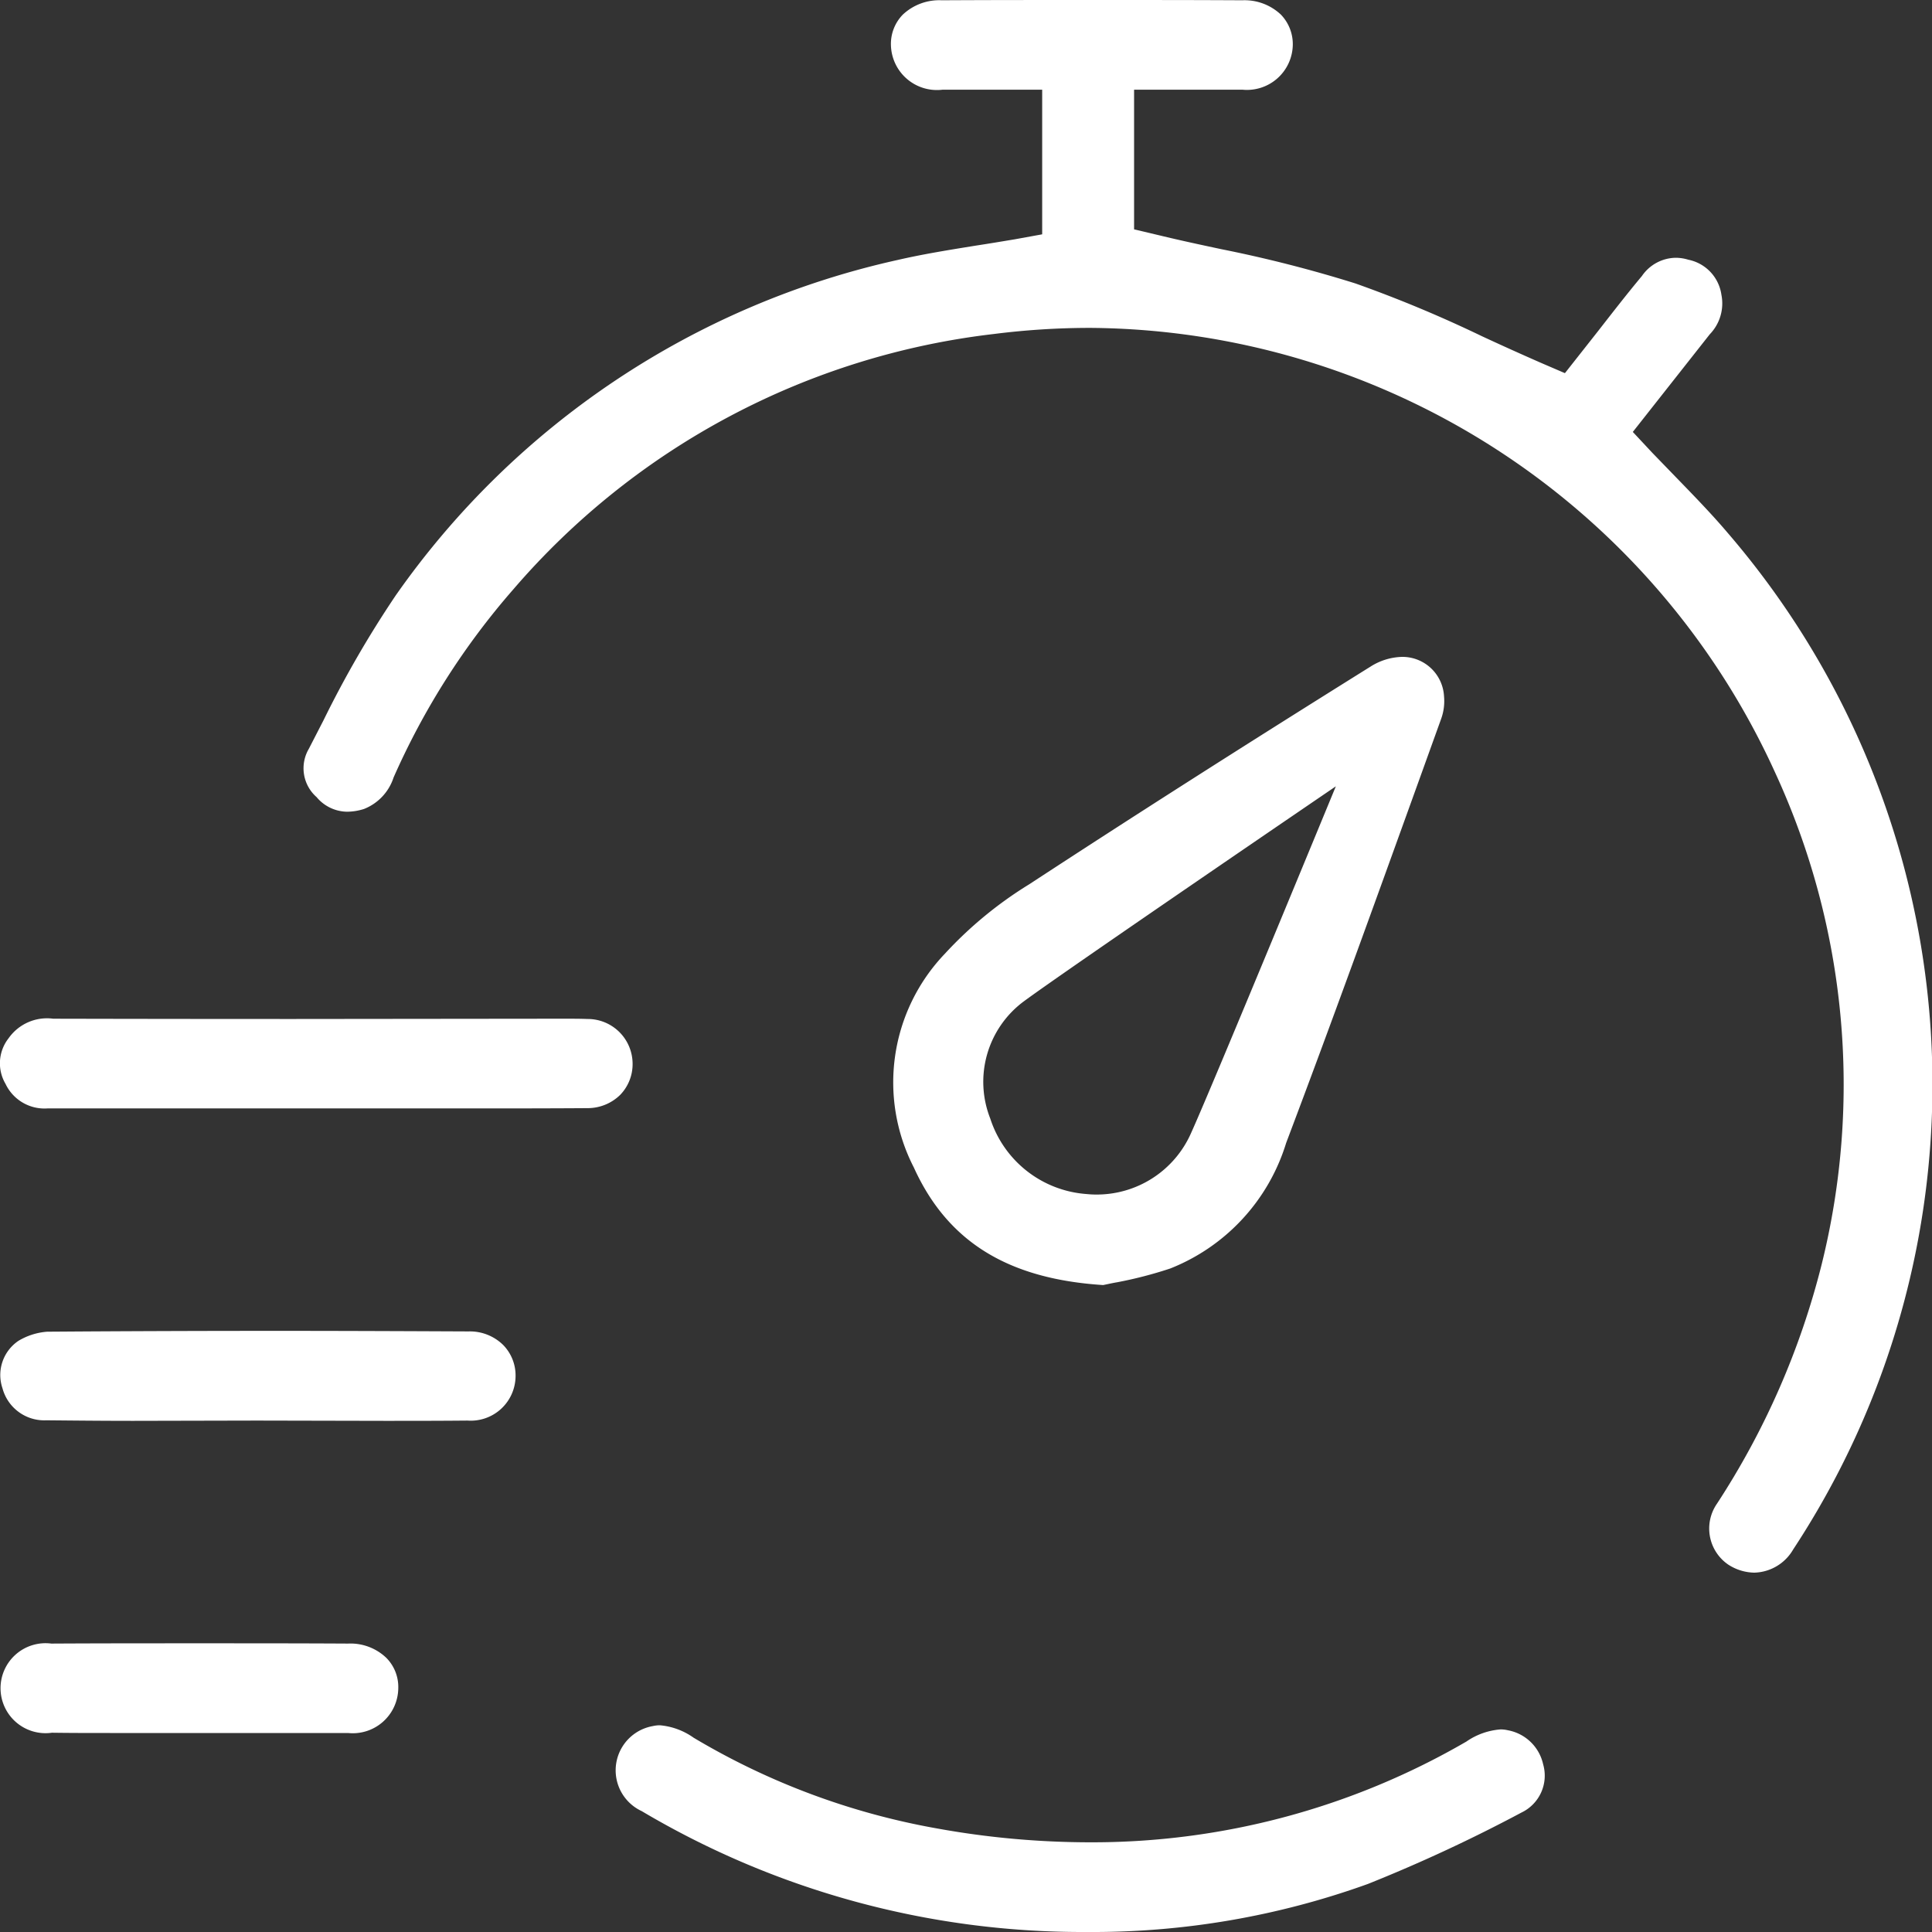 <svg xmlns="http://www.w3.org/2000/svg" width="70" height="70" viewBox="0 0 70 70">
  <rect x="0" y="0" width="70" height="70" fill="#333333" stroke="none"/>
  <defs>
    <style>
      .cls-1 {
        fill: #fff;
        fill-rule: evenodd;
      }
    </style>
  </defs>
  <path id="pourquoi-5.svg" class="cls-1" d="M1169,2675.07a1.5,1.5,0,0,1,.43,1.11,1.649,1.649,0,0,1-1.82,1.61h-8.62c-0.7,0-1.41,0-2.11-.01a1.63,1.63,0,1,1-.02-3.23c1.79-.01,3.58-0.01,5.37-0.01s3.59,0,5.38.01A1.879,1.879,0,0,1,1169,2675.07Zm8.92-21.55a1.626,1.626,0,0,0-1.64-1.6c-0.26-.01-0.51-0.01-0.77-0.01h-0.57l-9.3.01q-4.35,0-8.71-.01a1.7,1.7,0,0,0-1.62.71,1.467,1.467,0,0,0-.11,1.65,1.562,1.562,0,0,0,1.52.89h15.41c1.39,0,2.78,0,4.17-.01a1.681,1.681,0,0,0,1.17-.48A1.6,1.6,0,0,0,1177.92,2653.52Zm-5.94,9.72c-2.28-.01-4.57-0.02-6.85-0.02-2.81,0-5.61.01-8.42,0.03a2.37,2.37,0,0,0-1.04.33,1.492,1.492,0,0,0-.58,1.72,1.568,1.568,0,0,0,1.59,1.16c1.05,0.01,2.1.02,3.15,0.02l4.48-.01,4.63,0.01c1,0,2,0,3-.01a1.624,1.624,0,0,0,1.74-1.61,1.578,1.578,0,0,0-.45-1.13A1.719,1.719,0,0,0,1171.98,2663.24Zm45.62-28.93c-0.56-.66-1.17-1.29-1.81-1.95l-0.92-.95-0.71-.76,2.79-3.54a1.607,1.607,0,0,0,.42-1.43,1.511,1.511,0,0,0-1.2-1.27,1.56,1.56,0,0,0-.46-0.07,1.51,1.51,0,0,0-1.22.66c-0.56.67-1.1,1.37-1.6,2.01l-1.19,1.51-0.86-.37c-0.73-.32-1.44-0.64-2.15-0.97a46.022,46.022,0,0,0-4.58-1.91,47.079,47.079,0,0,0-4.85-1.24c-0.75-.16-1.5-0.32-2.24-0.5l-0.93-.22v-5.06h3.93a1.661,1.661,0,0,0,1.82-1.61,1.54,1.54,0,0,0-.43-1.11,1.919,1.919,0,0,0-1.4-.52c-1.8-.01-3.59-0.01-5.39-0.01-1.83,0-3.67,0-5.5.01a1.927,1.927,0,0,0-1.41.52,1.516,1.516,0,0,0-.43,1.1,1.668,1.668,0,0,0,1.87,1.62h3.61v5.24l-0.99.18c-0.48.08-.96,0.16-1.42,0.23-0.99.16-1.92,0.31-2.83,0.52a30.165,30.165,0,0,0-18.18,12.15,38.147,38.147,0,0,0-2.62,4.53l-0.53,1.03a1.39,1.39,0,0,0,.28,1.75,1.463,1.463,0,0,0,1.1.53,2.051,2.051,0,0,0,.62-0.1,1.834,1.834,0,0,0,1.07-1.14,26.781,26.781,0,0,1,4.35-6.83,27.088,27.088,0,0,1,17.41-9.24,27.758,27.758,0,0,1,3.5-.22,27.475,27.475,0,0,1,24.8,16.12,26.986,26.986,0,0,1,1.68,17.82,28.506,28.506,0,0,1-3.79,8.66,1.582,1.582,0,0,0,.41,2.21,1.781,1.781,0,0,0,.94.29,1.676,1.676,0,0,0,1.41-.84A30.636,30.636,0,0,0,1217.6,2634.31Zm-7.97,43.38a1.153,1.153,0,0,0-.26-0.03,2.5,2.5,0,0,0-1.24.44,26.992,26.992,0,0,1-13.64,3.65,31.148,31.148,0,0,1-5.53-.5,26.071,26.071,0,0,1-8.83-3.29,2.481,2.481,0,0,0-1.22-.45,1.153,1.153,0,0,0-.26.03,1.628,1.628,0,0,0-.4,3.08,31.29,31.29,0,0,0,16.01,4.38h0.17a29.4,29.4,0,0,0,10.13-1.74,56.193,56.193,0,0,0,5.57-2.59,1.482,1.482,0,0,0,.78-1.75A1.606,1.606,0,0,0,1209.63,2677.69Zm-21.52-20.39a6.741,6.741,0,0,1,1.12-7.74,14.377,14.377,0,0,1,3.06-2.52c3.7-2.42,7.63-4.93,12.37-7.89a2.227,2.227,0,0,1,1.15-.35,1.51,1.51,0,0,1,1.51,1.43,1.891,1.891,0,0,1-.11.83l-0.85,2.36c-1.54,4.27-3.13,8.68-4.76,12.99a7.141,7.141,0,0,1-4.2,4.55,14.9,14.9,0,0,1-1.93.5c-0.18.03-.35,0.07-0.5,0.1C1191.52,2661.34,1189.33,2659.99,1188.11,2657.3Zm2.77-1.77a3.965,3.965,0,0,0,3.46,2.73c0.11,0.01.22,0.02,0.34,0.02a3.732,3.732,0,0,0,3.48-2.24c0.74-1.63,5.24-12.55,5.24-12.55s-9.73,6.63-11.29,7.78A3.628,3.628,0,0,0,1190.88,2655.53Z" transform="translate(-1155 -2615)"/>
</svg>
